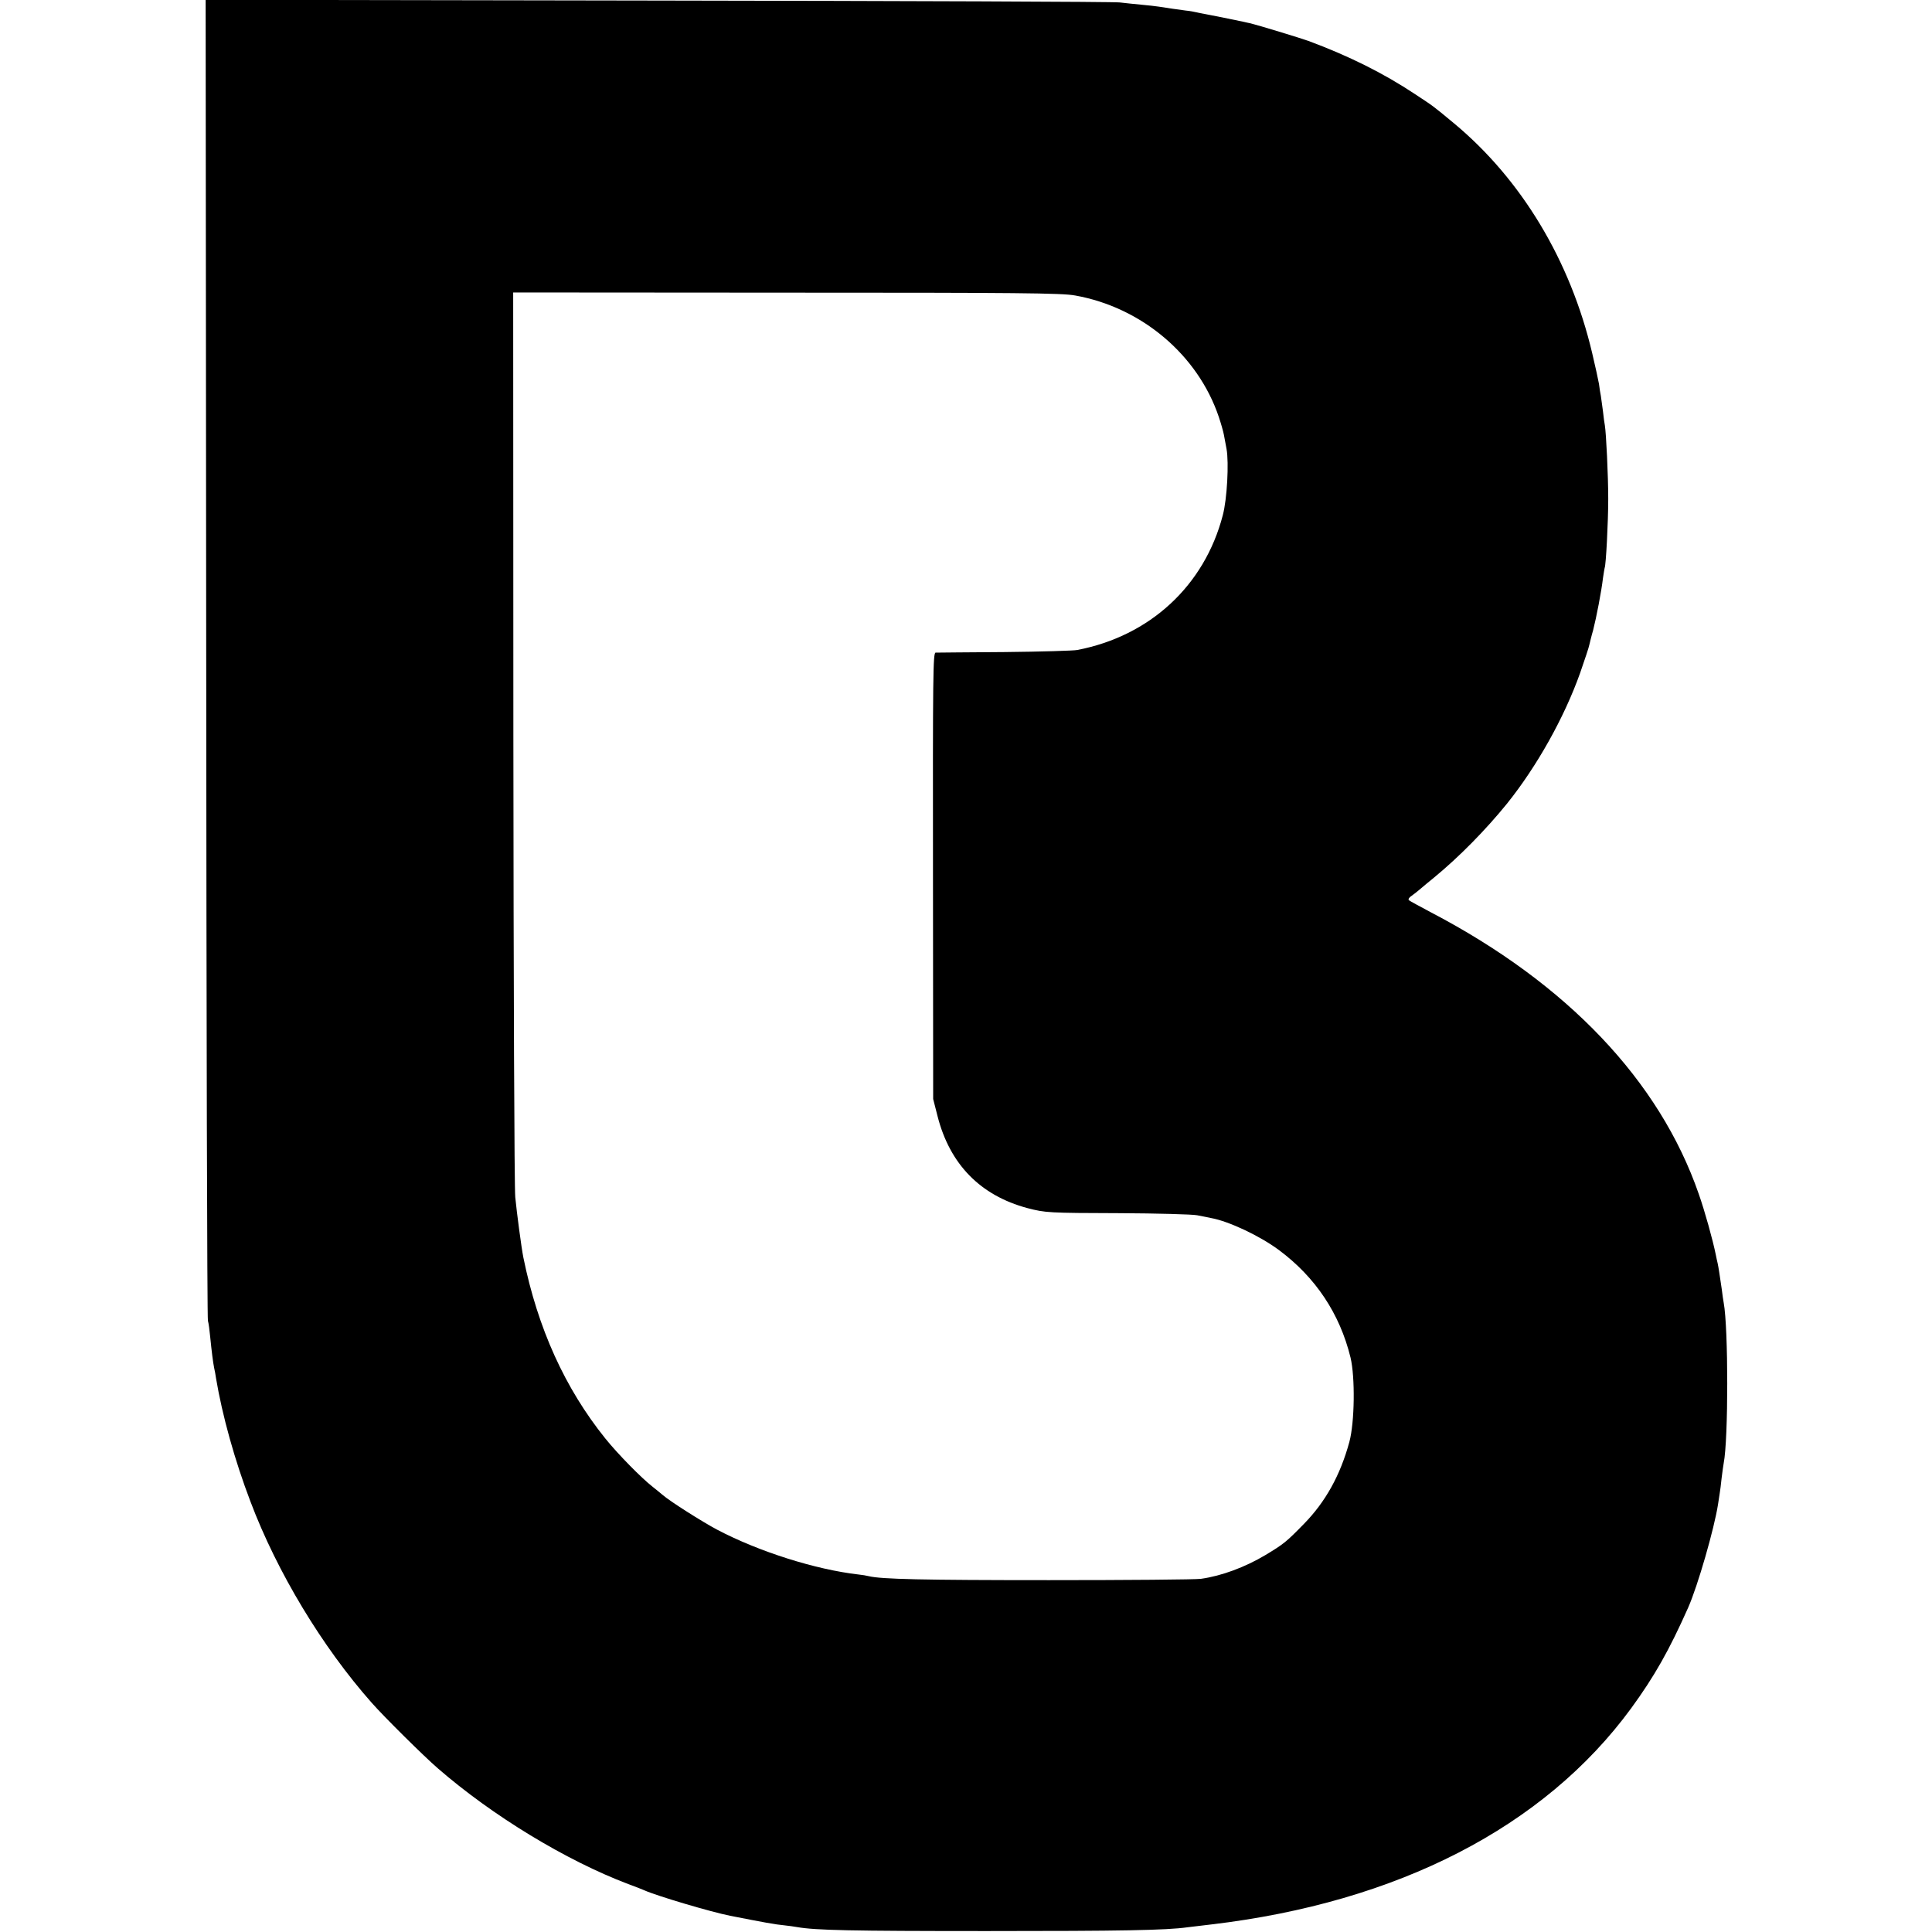<?xml version="1.0" standalone="no"?>
<!DOCTYPE svg PUBLIC "-//W3C//DTD SVG 20010904//EN"
 "http://www.w3.org/TR/2001/REC-SVG-20010904/DTD/svg10.dtd">
<svg version="1.0" xmlns="http://www.w3.org/2000/svg"
 width="1024pt" height="1024pt" viewBox="0 0 1024 1024"
 preserveAspectRatio="xMidYMid meet">
<g transform="translate(0,1024) scale(0.1,-0.1)"
fill="#000000" stroke="none">
<path d="M1093 6753 c1 -1918 5 -3499 9 -3513 4 -14 9 -52 12 -85 8 -80 15
-135 21 -165 3 -14 8 -38 10 -55 33 -197 99 -435 183 -655 141 -373 380 -769
642 -1065 66 -75 275 -282 350 -347 290 -252 680 -489 1010 -614 36 -13 74
-28 85 -33 67 -30 354 -115 455 -135 179 -35 236 -46 290 -51 19 -2 49 -6 65
-9 98 -17 281 -21 1005 -21 710 0 952 4 1064 20 17 2 74 9 126 15 989 117
1764 516 2225 1145 124 170 202 308 303 535 51 116 138 418 158 547 3 21 7 48
9 59 2 12 7 48 10 80 4 33 9 68 11 79 25 126 25 716 0 850 -2 11 -7 43 -10 70
-12 81 -17 116 -22 139 -3 11 -7 32 -10 46 -16 79 -58 230 -90 321 -208 601
-698 1116 -1419 1493 -60 32 -114 61 -118 65 -4 5 2 15 15 23 13 9 34 26 48
38 14 12 45 38 70 58 135 111 275 254 387 392 159 198 304 457 388 693 24 70
47 137 49 150 3 12 11 47 20 77 17 66 44 206 52 275 4 27 8 52 9 55 7 12 19
245 19 365 0 124 -11 351 -18 391 -2 11 -7 44 -10 75 -4 31 -9 67 -11 80 -3
13 -7 41 -10 64 -4 22 -20 96 -36 163 -116 492 -375 921 -732 1218 -117 97
-107 89 -207 155 -167 111 -352 203 -565 282 -41 15 -272 85 -306 93 -11 2
-27 6 -36 8 -41 9 -171 35 -203 41 -19 3 -42 8 -50 10 -8 2 -33 7 -55 9 -22 3
-58 8 -80 11 -22 4 -51 8 -65 10 -14 2 -54 7 -90 10 -36 3 -87 9 -115 12 -27
4 -1129 8 -2448 10 l-2397 4 3 -3488z m4605 1921 c353 -63 651 -315 762 -644
12 -36 24 -78 27 -95 3 -16 9 -50 14 -75 13 -72 3 -265 -20 -351 -97 -373
-386 -640 -771 -714 -19 -4 -192 -9 -385 -11 -192 -1 -357 -3 -366 -3 -14 -1
-15 -117 -14 -1183 l1 -1183 23 -90 c65 -256 227 -421 476 -488 96 -25 112
-26 490 -27 198 -1 383 -6 410 -11 28 -6 61 -12 75 -15 93 -17 257 -94 358
-169 194 -144 323 -337 380 -570 25 -104 22 -343 -6 -447 -48 -177 -127 -319
-242 -436 -92 -94 -105 -105 -203 -164 -107 -64 -233 -111 -342 -126 -27 -4
-390 -7 -805 -7 -672 0 -888 5 -955 21 -11 3 -36 7 -55 9 -227 26 -528 121
-750 238 -77 41 -248 149 -287 183 -12 10 -36 30 -54 44 -58 45 -184 173 -250
255 -215 267 -359 586 -435 960 -10 49 -35 238 -43 320 -5 50 -9 1149 -10
2443 l-1 2352 1447 -1 c1229 0 1461 -2 1531 -15z"/>
</g>
</svg>
